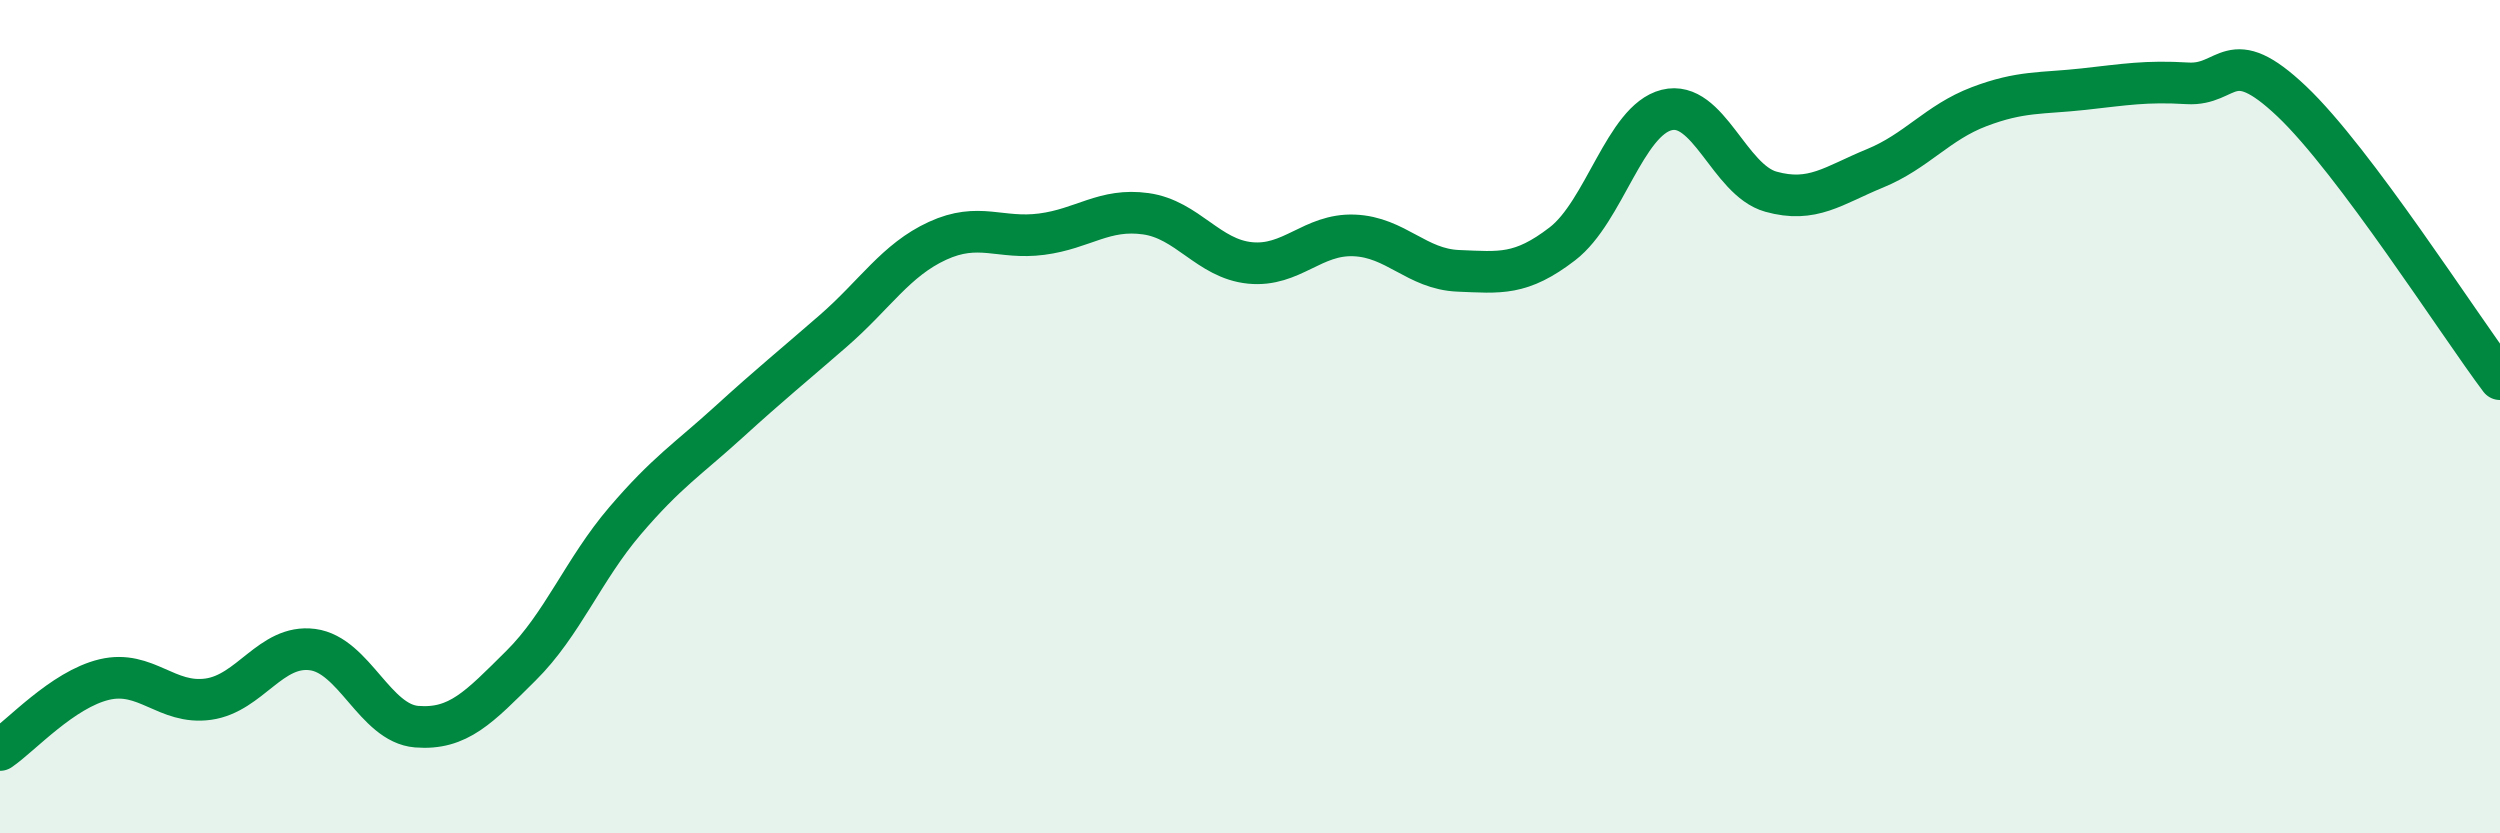 
    <svg width="60" height="20" viewBox="0 0 60 20" xmlns="http://www.w3.org/2000/svg">
      <path
        d="M 0,18 C 0.5,17.66 1.5,16.55 2.5,16.31 C 3.5,16.07 4,16.92 5,16.78 C 6,16.64 6.5,15.46 7.5,15.59 C 8.5,15.72 9,17.36 10,17.44 C 11,17.52 11.5,16.97 12.5,15.98 C 13.5,14.99 14,13.67 15,12.5 C 16,11.33 16.5,11.03 17.5,10.12 C 18.5,9.21 19,8.81 20,7.94 C 21,7.07 21.5,6.24 22.5,5.78 C 23.5,5.32 24,5.75 25,5.62 C 26,5.49 26.5,4.99 27.5,5.13 C 28.5,5.27 29,6.21 30,6.31 C 31,6.41 31.5,5.61 32.5,5.65 C 33.5,5.69 34,6.46 35,6.5 C 36,6.54 36.5,6.62 37.5,5.85 C 38.5,5.08 39,2.89 40,2.64 C 41,2.39 41.5,4.32 42.5,4.6 C 43.5,4.88 44,4.45 45,4.04 C 46,3.63 46.5,2.94 47.5,2.56 C 48.5,2.18 49,2.25 50,2.14 C 51,2.03 51.5,1.94 52.5,2 C 53.5,2.06 53.5,1.01 55,2.43 C 56.5,3.85 59,7.77 60,9.1L60 20L0 20Z"
        fill="#008740"
        opacity="0.1"
        stroke-linecap="round"
        stroke-linejoin="round"
      />
      <path
        d="M 0,18 C 0.5,17.66 1.5,16.55 2.5,16.31 C 3.5,16.07 4,16.92 5,16.78 C 6,16.64 6.5,15.46 7.5,15.59 C 8.5,15.72 9,17.36 10,17.44 C 11,17.52 11.5,16.97 12.5,15.98 C 13.5,14.99 14,13.67 15,12.5 C 16,11.33 16.5,11.03 17.5,10.12 C 18.5,9.21 19,8.81 20,7.94 C 21,7.07 21.5,6.24 22.5,5.78 C 23.5,5.32 24,5.75 25,5.62 C 26,5.49 26.5,4.99 27.5,5.13 C 28.5,5.27 29,6.21 30,6.31 C 31,6.41 31.5,5.61 32.5,5.65 C 33.5,5.69 34,6.46 35,6.5 C 36,6.54 36.5,6.62 37.5,5.85 C 38.5,5.08 39,2.89 40,2.64 C 41,2.39 41.5,4.32 42.5,4.6 C 43.5,4.88 44,4.45 45,4.04 C 46,3.63 46.5,2.94 47.5,2.56 C 48.5,2.18 49,2.25 50,2.14 C 51,2.03 51.5,1.94 52.5,2 C 53.5,2.06 53.5,1.01 55,2.43 C 56.5,3.85 59,7.77 60,9.1"
        stroke="#008740"
        stroke-width="1"
        fill="none"
        stroke-linecap="round"
        stroke-linejoin="round"
      />
    </svg>
  